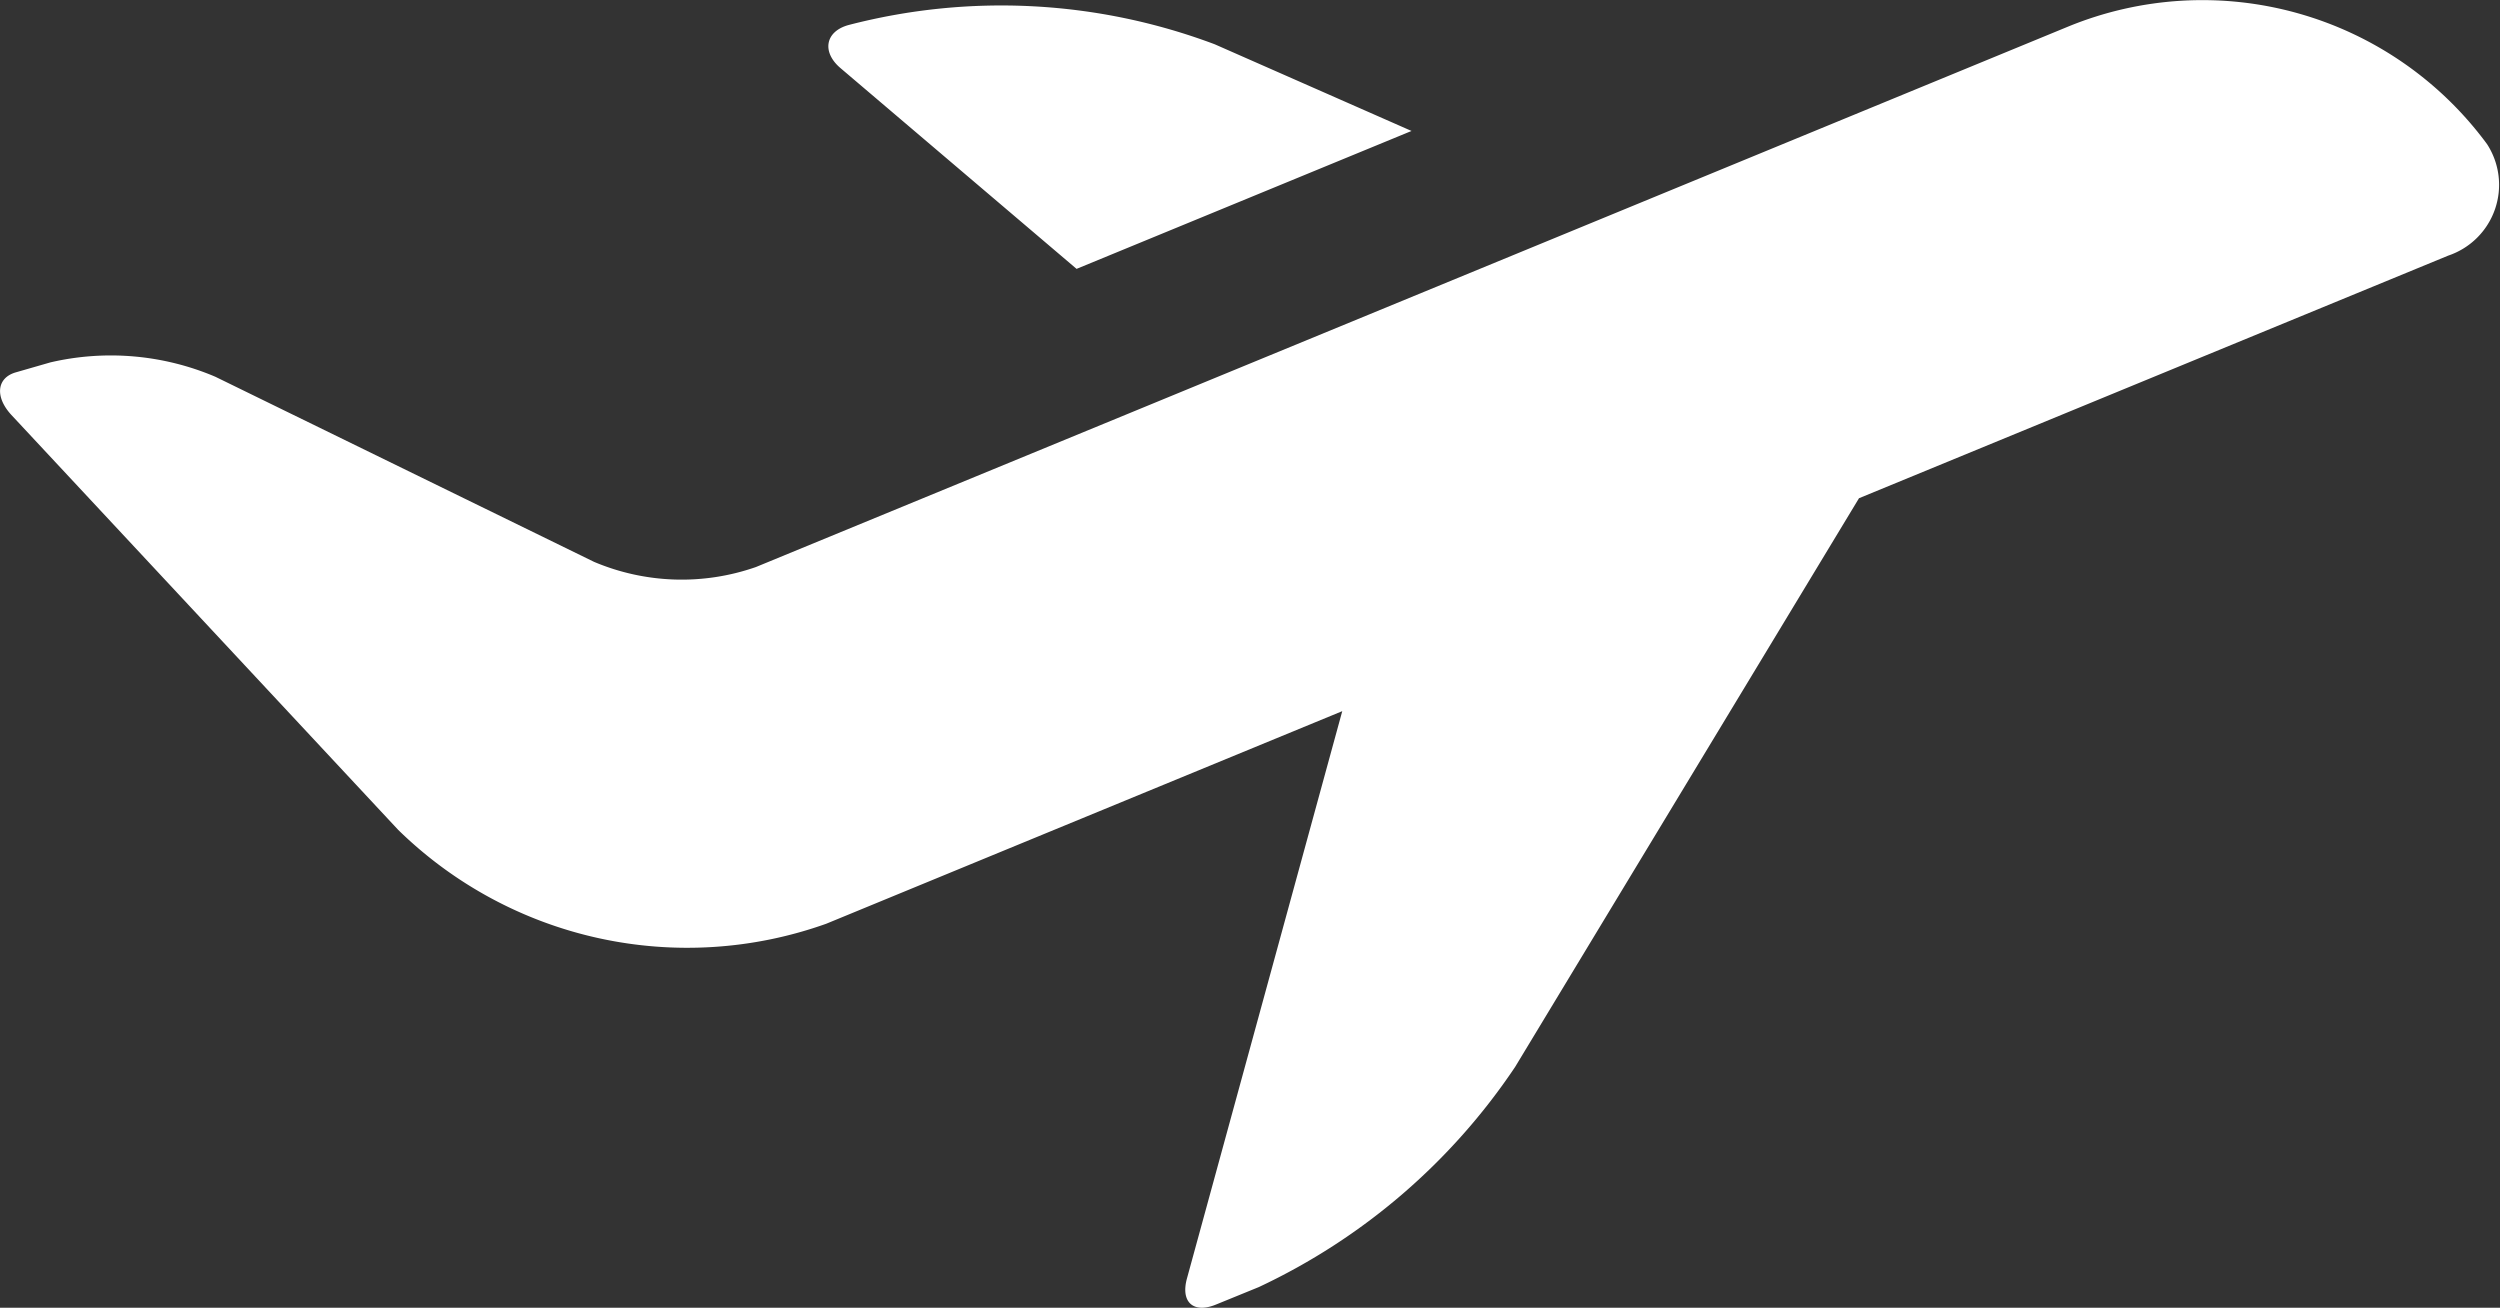 <svg xmlns="http://www.w3.org/2000/svg" width="53.529" height="28" viewBox="0 0 53.529 28">
  <rect x="0" y="0" width="53.529" height="28" fill="#333333" stroke="none"/>
  <path id="Aviation-Icon" d="M129.682,311.953a7.568,7.568,0,0,0-8.973-2.514L109.391,314.1l-16.777,6.91a4.815,4.815,0,0,1-3.464-.112l-8.108-3.963a5.716,5.716,0,0,0-3.531-.308l-.743.214c-.409.119-.45.526-.093.912l8.281,8.883a8.852,8.852,0,0,0,9.166,2.011l11.049-4.552-3.326,12.149c-.138.508.141.756.626.555l.912-.372a13.511,13.511,0,0,0,5.489-4.714l7.363-12.177,12.617-5.195A1.6,1.6,0,0,0,129.682,311.953Zm-30.2,2.672-5.056-4.3c-.4-.34-.331-.782.173-.921a12.984,12.984,0,0,1,7.841.412l4.214,1.856Z" transform="translate(-76.431 -308.868)" fill="#fff"/>
</svg>

